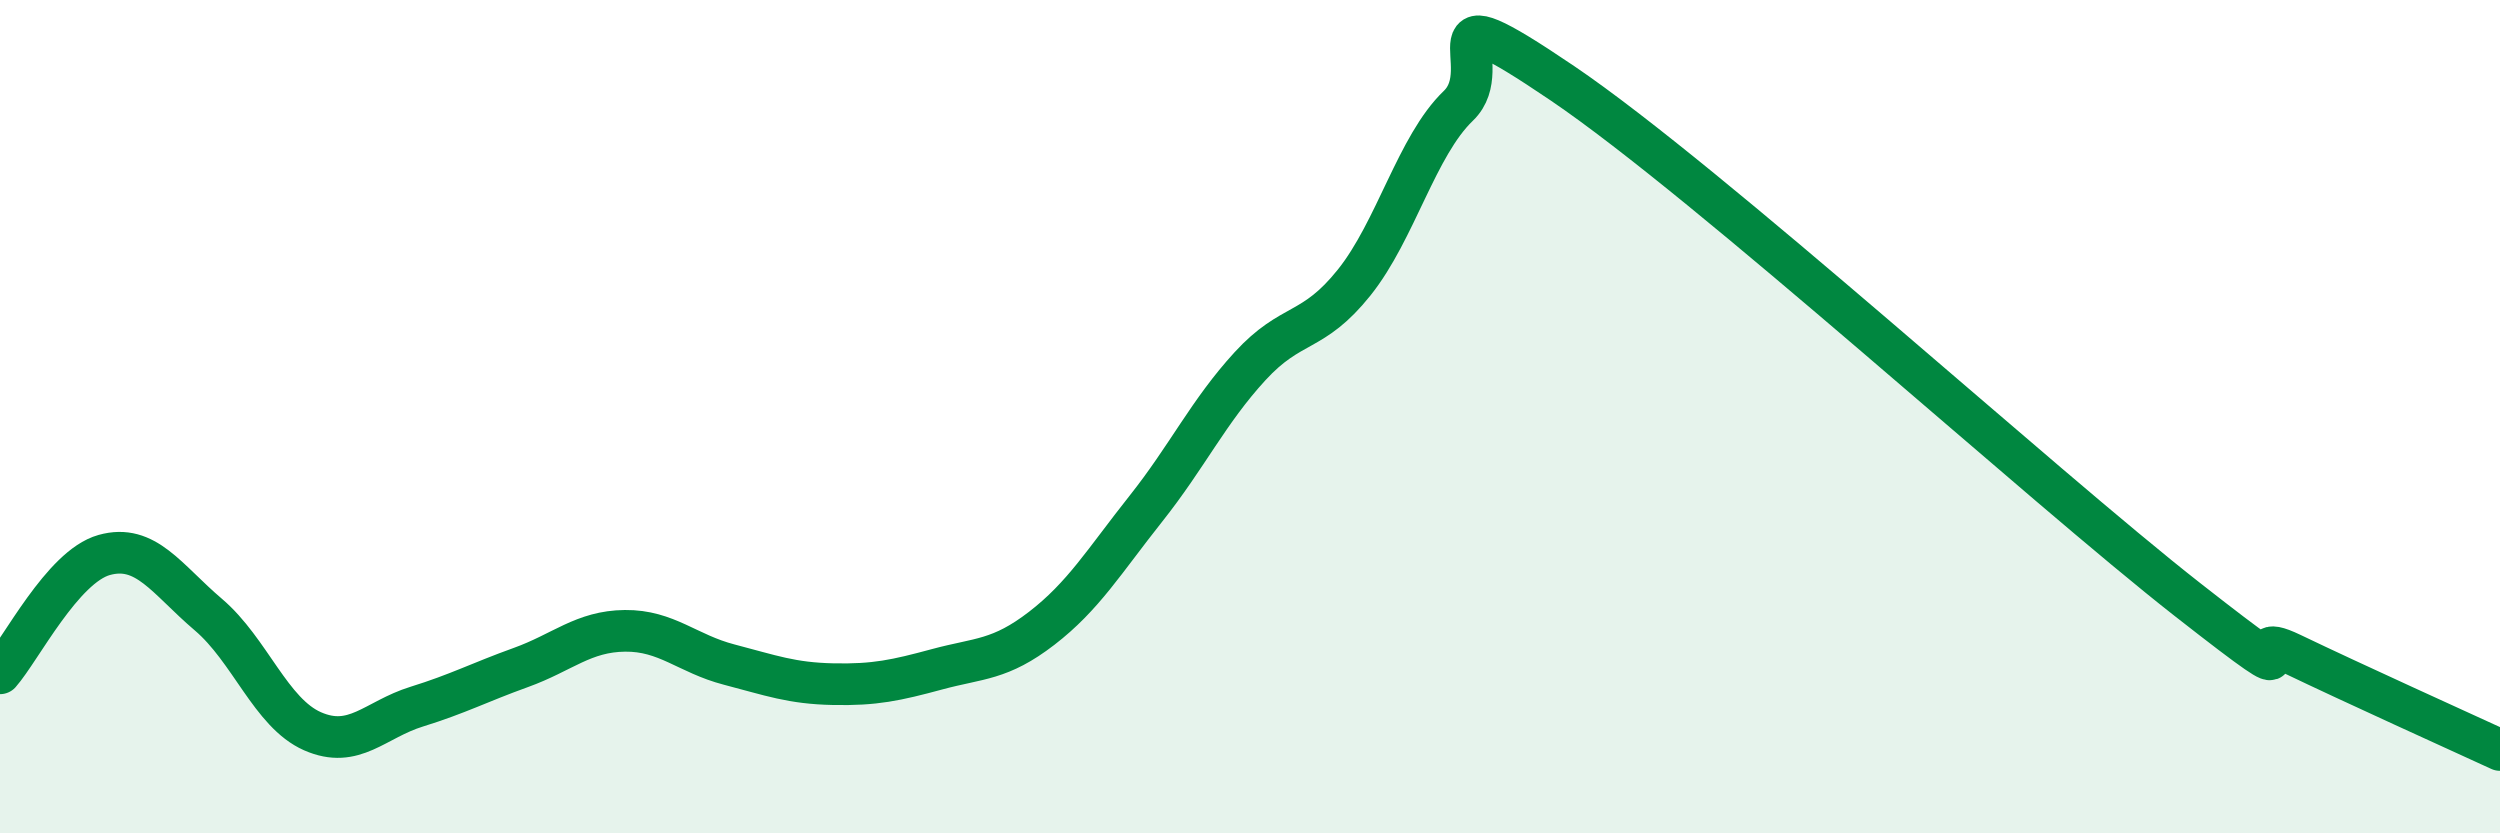 
    <svg width="60" height="20" viewBox="0 0 60 20" xmlns="http://www.w3.org/2000/svg">
      <path
        d="M 0,16.16 C 0.5,15.59 1.5,13.6 2.5,13.32 C 3.5,13.04 4,13.9 5,14.75 C 6,15.6 6.5,17.11 7.5,17.55 C 8.5,17.99 9,17.27 10,16.96 C 11,16.65 11.5,16.38 12.5,16.02 C 13.5,15.66 14,15.15 15,15.14 C 16,15.13 16.5,15.69 17.5,15.95 C 18.5,16.21 19,16.4 20,16.42 C 21,16.44 21.5,16.33 22.5,16.06 C 23.5,15.79 24,15.85 25,15.08 C 26,14.31 26.5,13.47 27.5,12.21 C 28.5,10.95 29,9.88 30,8.79 C 31,7.7 31.5,8.03 32.5,6.78 C 33.5,5.53 34,3.5 35,2.54 C 36,1.58 34,-0.37 37.5,2 C 41,4.37 49,11.65 52.5,14.39 C 56,17.13 53.5,14.97 55,15.69 C 56.5,16.41 59,17.54 60,18L60 20L0 20Z"
        fill="#008740"
        opacity="0.1"
        stroke-linecap="round"
        stroke-linejoin="round"
      />
      <path
        d="M 0,16.16 C 0.5,15.59 1.5,13.6 2.5,13.32 C 3.5,13.04 4,13.9 5,14.75 C 6,15.6 6.5,17.11 7.5,17.55 C 8.5,17.99 9,17.27 10,16.96 C 11,16.65 11.5,16.38 12.5,16.02 C 13.5,15.66 14,15.15 15,15.14 C 16,15.13 16.5,15.69 17.5,15.95 C 18.5,16.21 19,16.4 20,16.42 C 21,16.44 21.5,16.33 22.5,16.06 C 23.5,15.79 24,15.85 25,15.08 C 26,14.31 26.5,13.47 27.5,12.21 C 28.5,10.95 29,9.88 30,8.79 C 31,7.7 31.5,8.03 32.5,6.78 C 33.5,5.53 34,3.5 35,2.54 C 36,1.58 34,-0.37 37.5,2 C 41,4.37 49,11.65 52.5,14.39 C 56,17.13 53.5,14.97 55,15.69 C 56.5,16.41 59,17.54 60,18"
        stroke="#008740"
        stroke-width="1"
        fill="none"
        stroke-linecap="round"
        stroke-linejoin="round"
      />
    </svg>
  